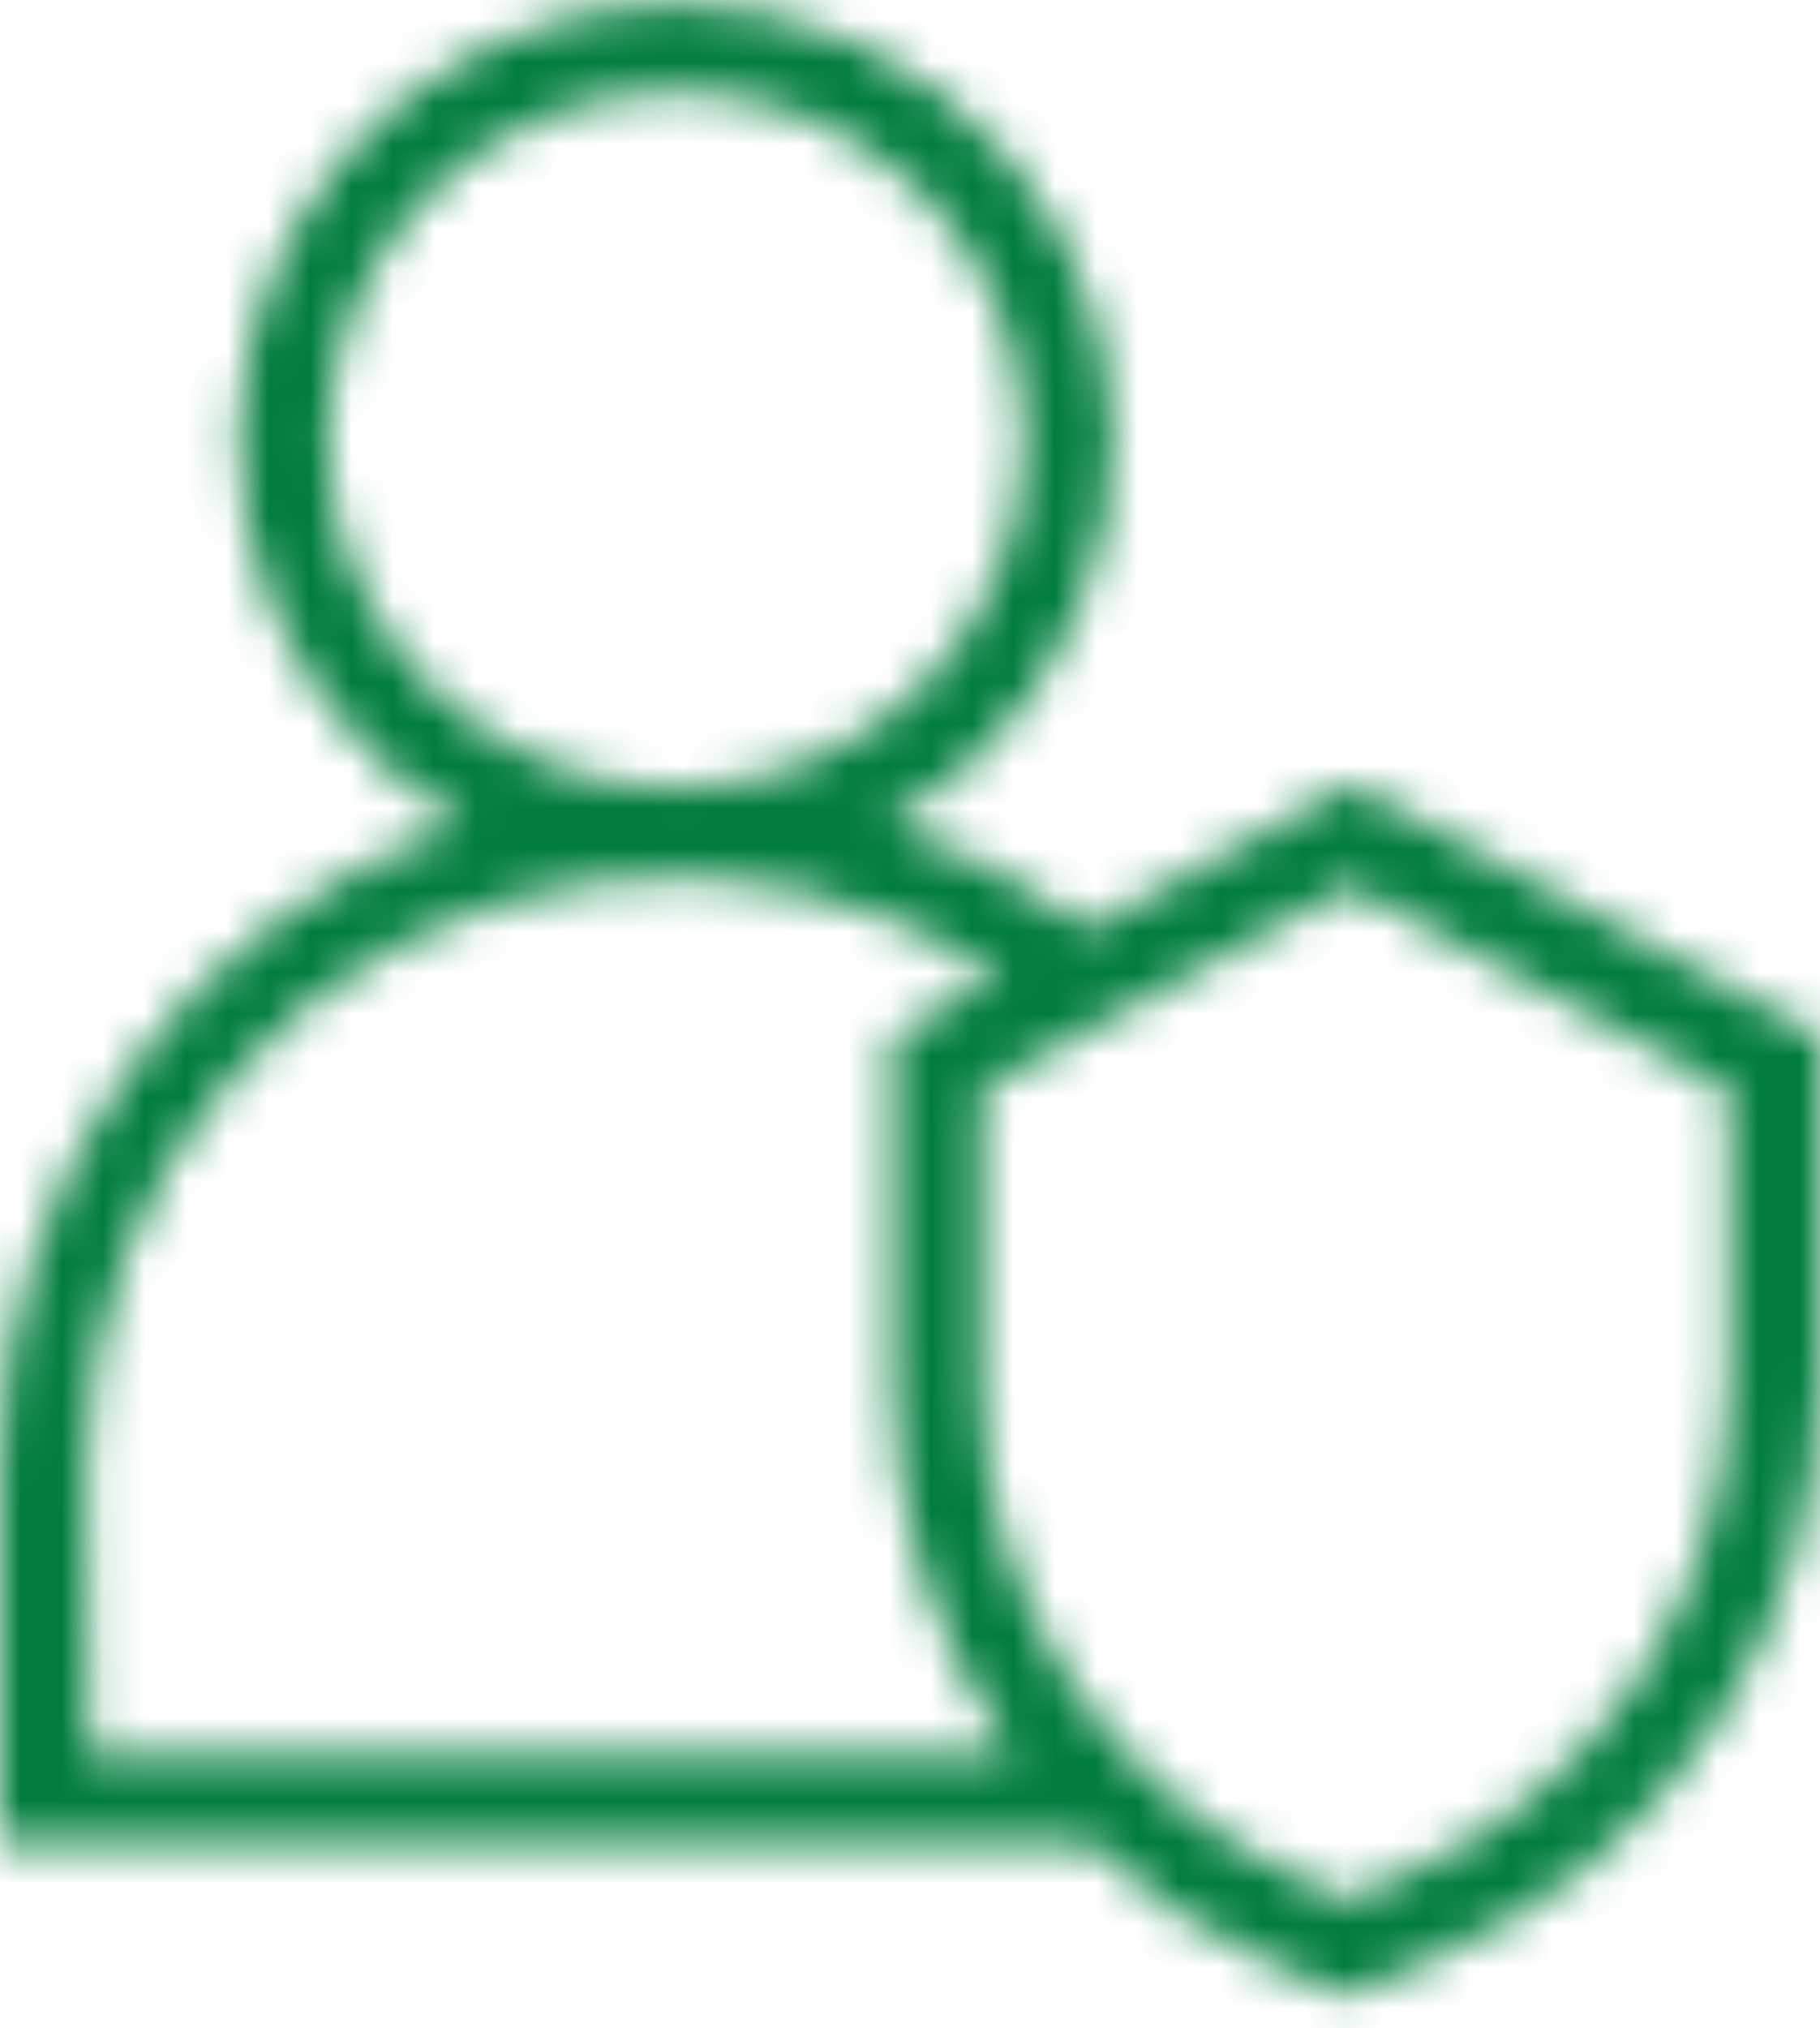 <svg width="44" height="49" viewBox="0 0 44 49" fill="none" xmlns="http://www.w3.org/2000/svg">
<mask id="mask0_204_415" style="mask-type:alpha" maskUnits="userSpaceOnUse" x="0" y="0" width="44" height="49">
<path d="M44 25.029L32.676 18.936L26.314 22.441C24.85 21.329 23.209 20.472 21.46 19.907C24.212 18.382 26.141 15.711 26.724 12.62C27.307 9.528 26.482 6.338 24.474 3.916C22.466 1.495 19.484 0.094 16.338 0.094C13.193 0.094 10.21 1.495 8.203 3.916C6.195 6.338 5.37 9.528 5.953 12.62C6.535 15.711 8.464 18.382 11.216 19.907C7.954 20.992 5.116 23.076 3.103 25.862C1.091 28.649 0.005 31.998 0 35.436V44.549H26.368C27.662 45.768 29.157 46.754 30.789 47.461L32.569 48.215L34.564 47.353C37.351 46.202 39.735 44.251 41.414 41.746C43.094 39.241 43.993 36.295 44 33.279L44 25.029ZM7.926 10.632C7.926 8.404 8.81 6.267 10.384 4.69C11.957 3.113 14.092 2.225 16.32 2.22C18.548 2.216 20.687 3.095 22.267 4.665C23.847 6.236 24.74 8.369 24.75 10.596C24.759 12.824 23.884 14.965 22.317 16.548C20.751 18.132 18.619 19.029 16.392 19.044C14.151 19.058 11.998 18.178 10.409 16.599C8.82 15.02 7.926 12.872 7.926 10.632H7.926ZM2.103 35.436V35.435C2.087 31.988 3.326 28.653 5.591 26.053C7.855 23.454 10.989 21.768 14.406 21.312C17.823 20.855 21.289 21.659 24.157 23.573L21.569 25.029V33.44C21.576 36.656 22.595 39.788 24.481 42.392H2.157L2.103 35.436ZM41.789 33.279V33.279C41.794 35.875 41.028 38.414 39.588 40.574C38.148 42.734 36.099 44.417 33.701 45.411L32.568 45.896L31.598 45.465C29.261 44.44 27.272 42.758 25.875 40.623C24.477 38.488 23.73 35.992 23.725 33.441V26.323L32.622 21.416L41.789 26.323L41.789 33.279Z" fill="black"/>
</mask>
<g mask="url(#mask0_204_415)">
<rect x="-43.109" y="-23.756" width="100.901" height="110.074" fill="#007D3C"/>
</g>
</svg>

